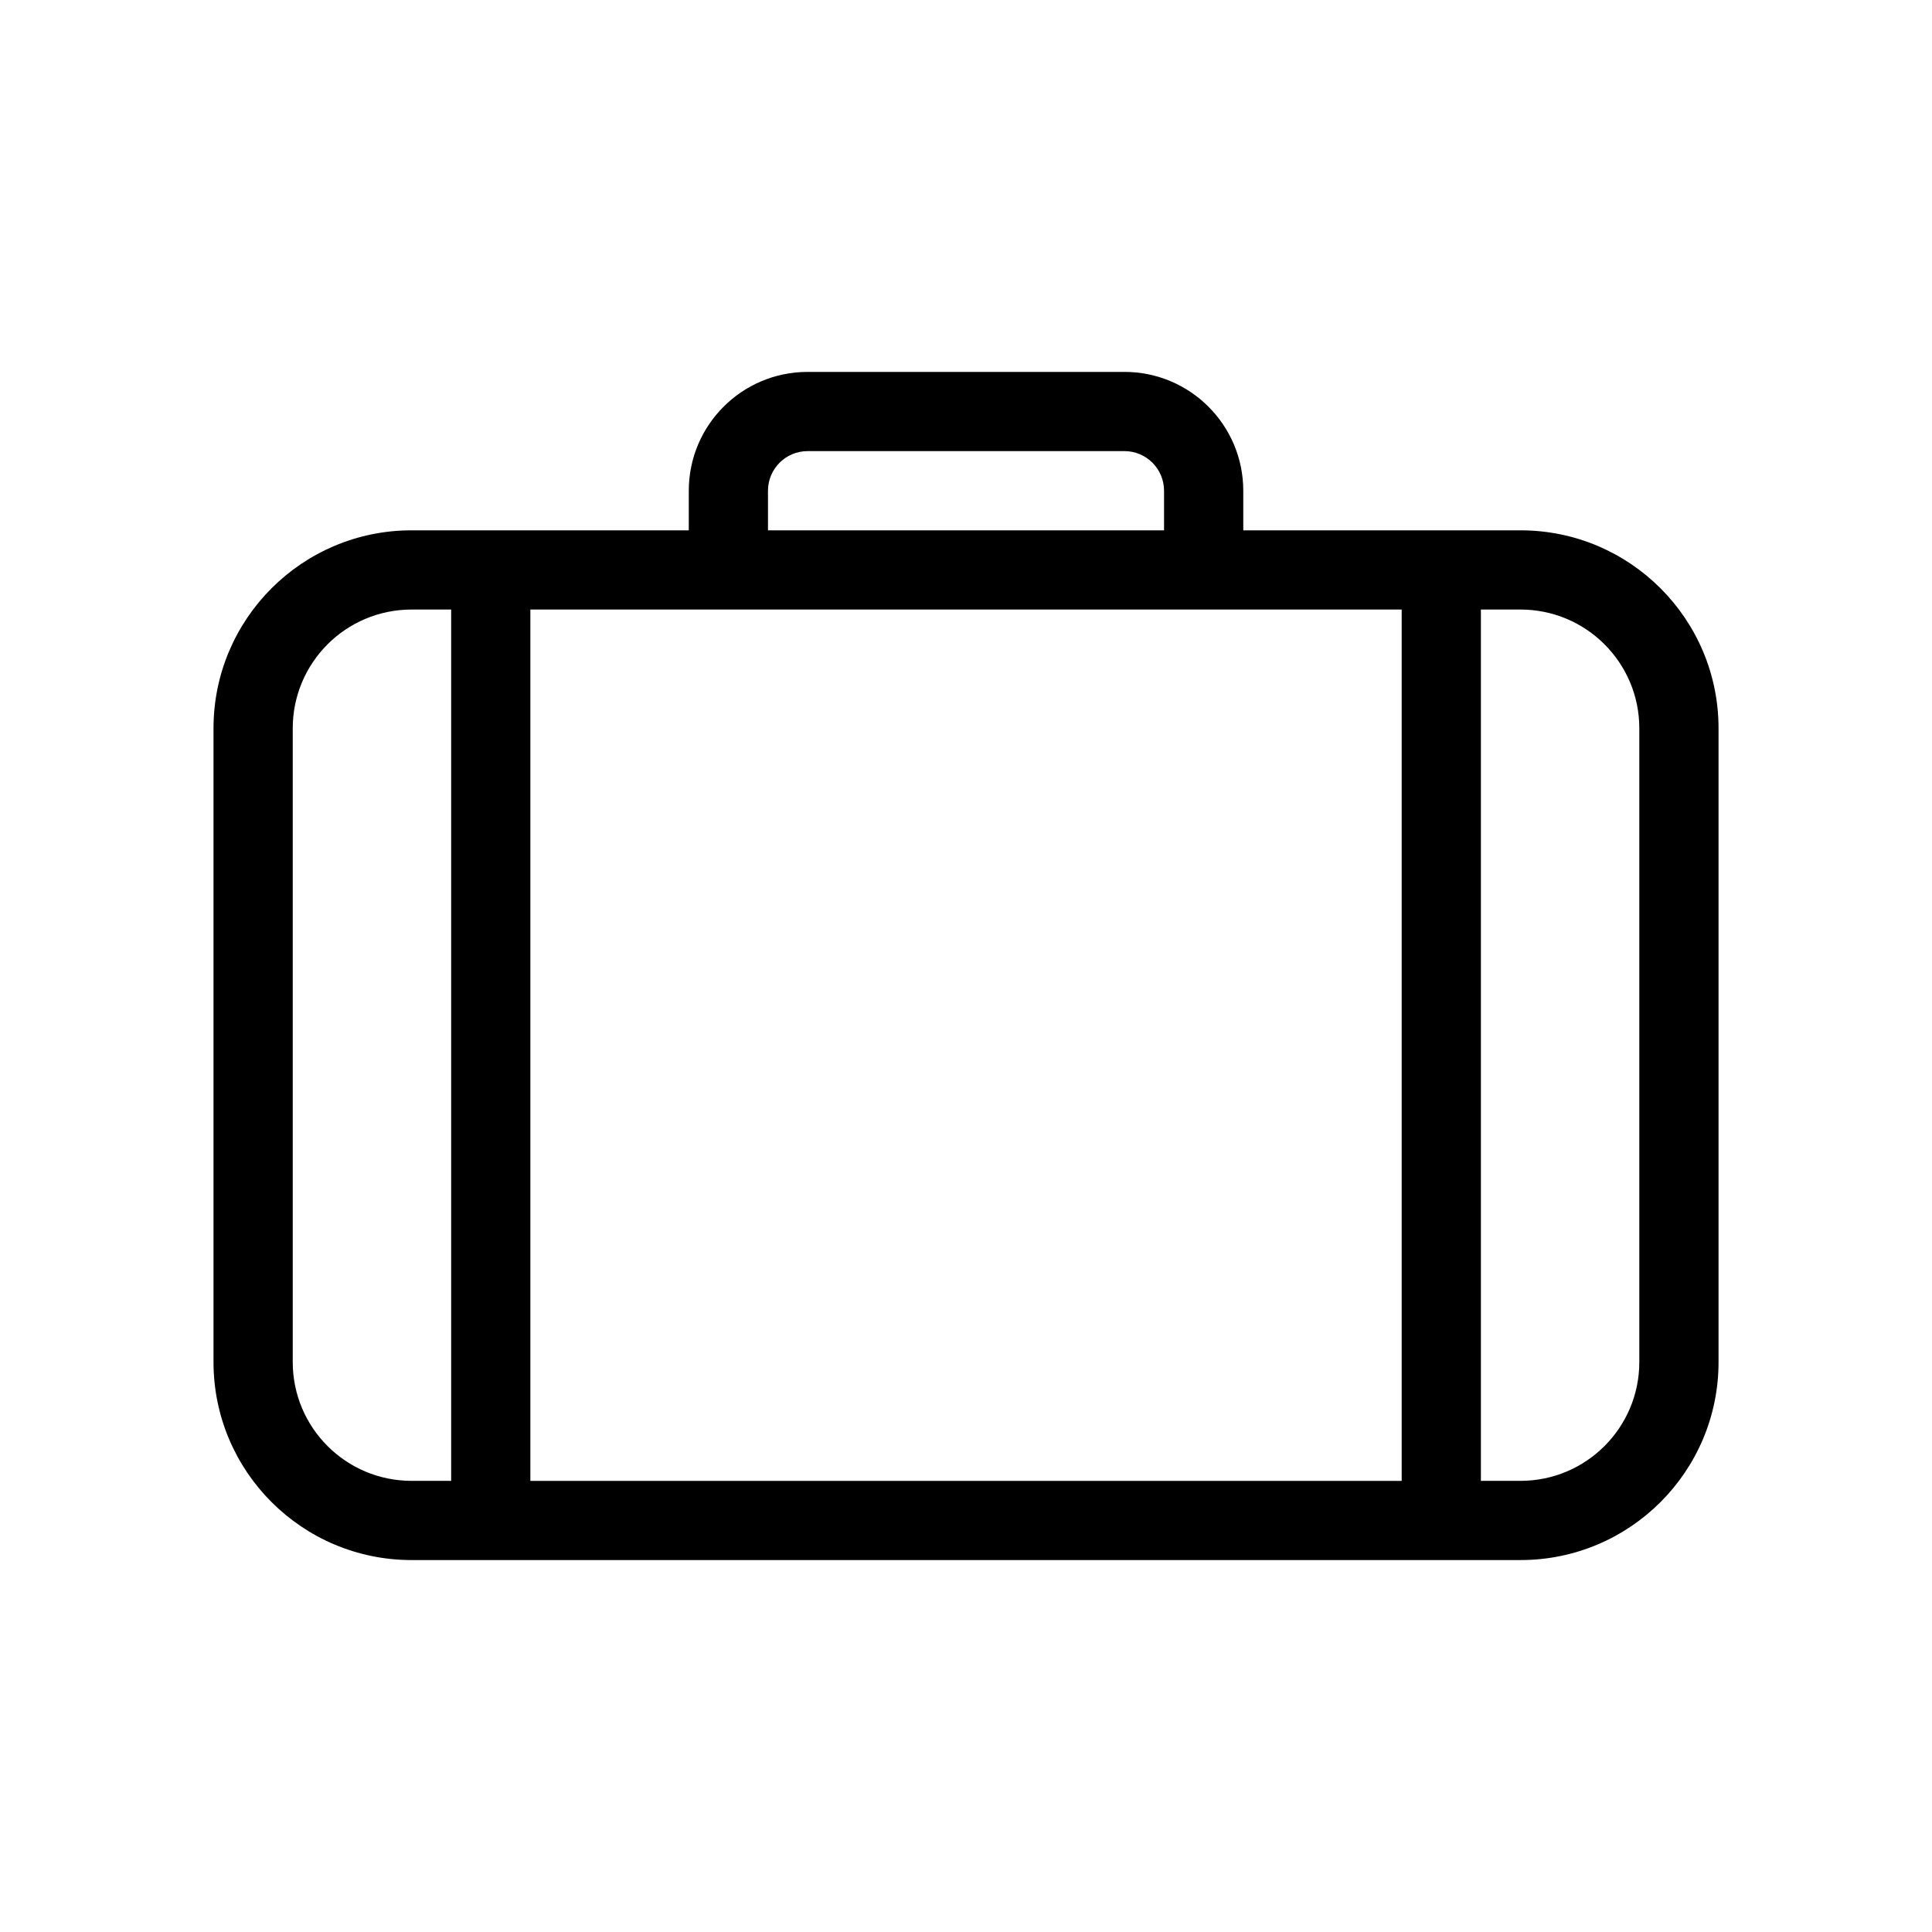<?xml version="1.0" encoding="UTF-8"?>
<!-- Uploaded to: SVG Repo, www.svgrepo.com, Generator: SVG Repo Mixer Tools -->
<svg fill="#000000" width="800px" height="800px" version="1.1" viewBox="144 144 512 512" xmlns="http://www.w3.org/2000/svg">
 <path d="m358.02 263.55c-5.797 0-10.496 4.699-10.496 10.496v10.496h104.96v-10.496c0-5.797-4.703-10.496-10.496-10.496zm115.46 20.992v-10.496c0-17.391-14.102-31.488-31.488-31.488h-83.969c-17.391 0-31.488 14.098-31.488 31.488v10.496h-73.473c-28.984 0-52.48 23.496-52.48 52.48v167.93c0 28.984 23.496 52.48 52.48 52.48h293.89c28.984 0 52.48-23.496 52.48-52.48v-167.93c0-28.984-23.496-52.48-52.48-52.48zm41.98 20.992h-230.91v230.91h230.91zm20.992 230.91v-230.91h10.496c17.391 0 31.488 14.098 31.488 31.488v167.93c0 17.391-14.098 31.488-31.488 31.488zm-272.89 0v-230.91h-10.496c-17.391 0-31.488 14.098-31.488 31.488v167.93c0 17.391 14.098 31.488 31.488 31.488z" fill-rule="evenodd"/>
</svg>